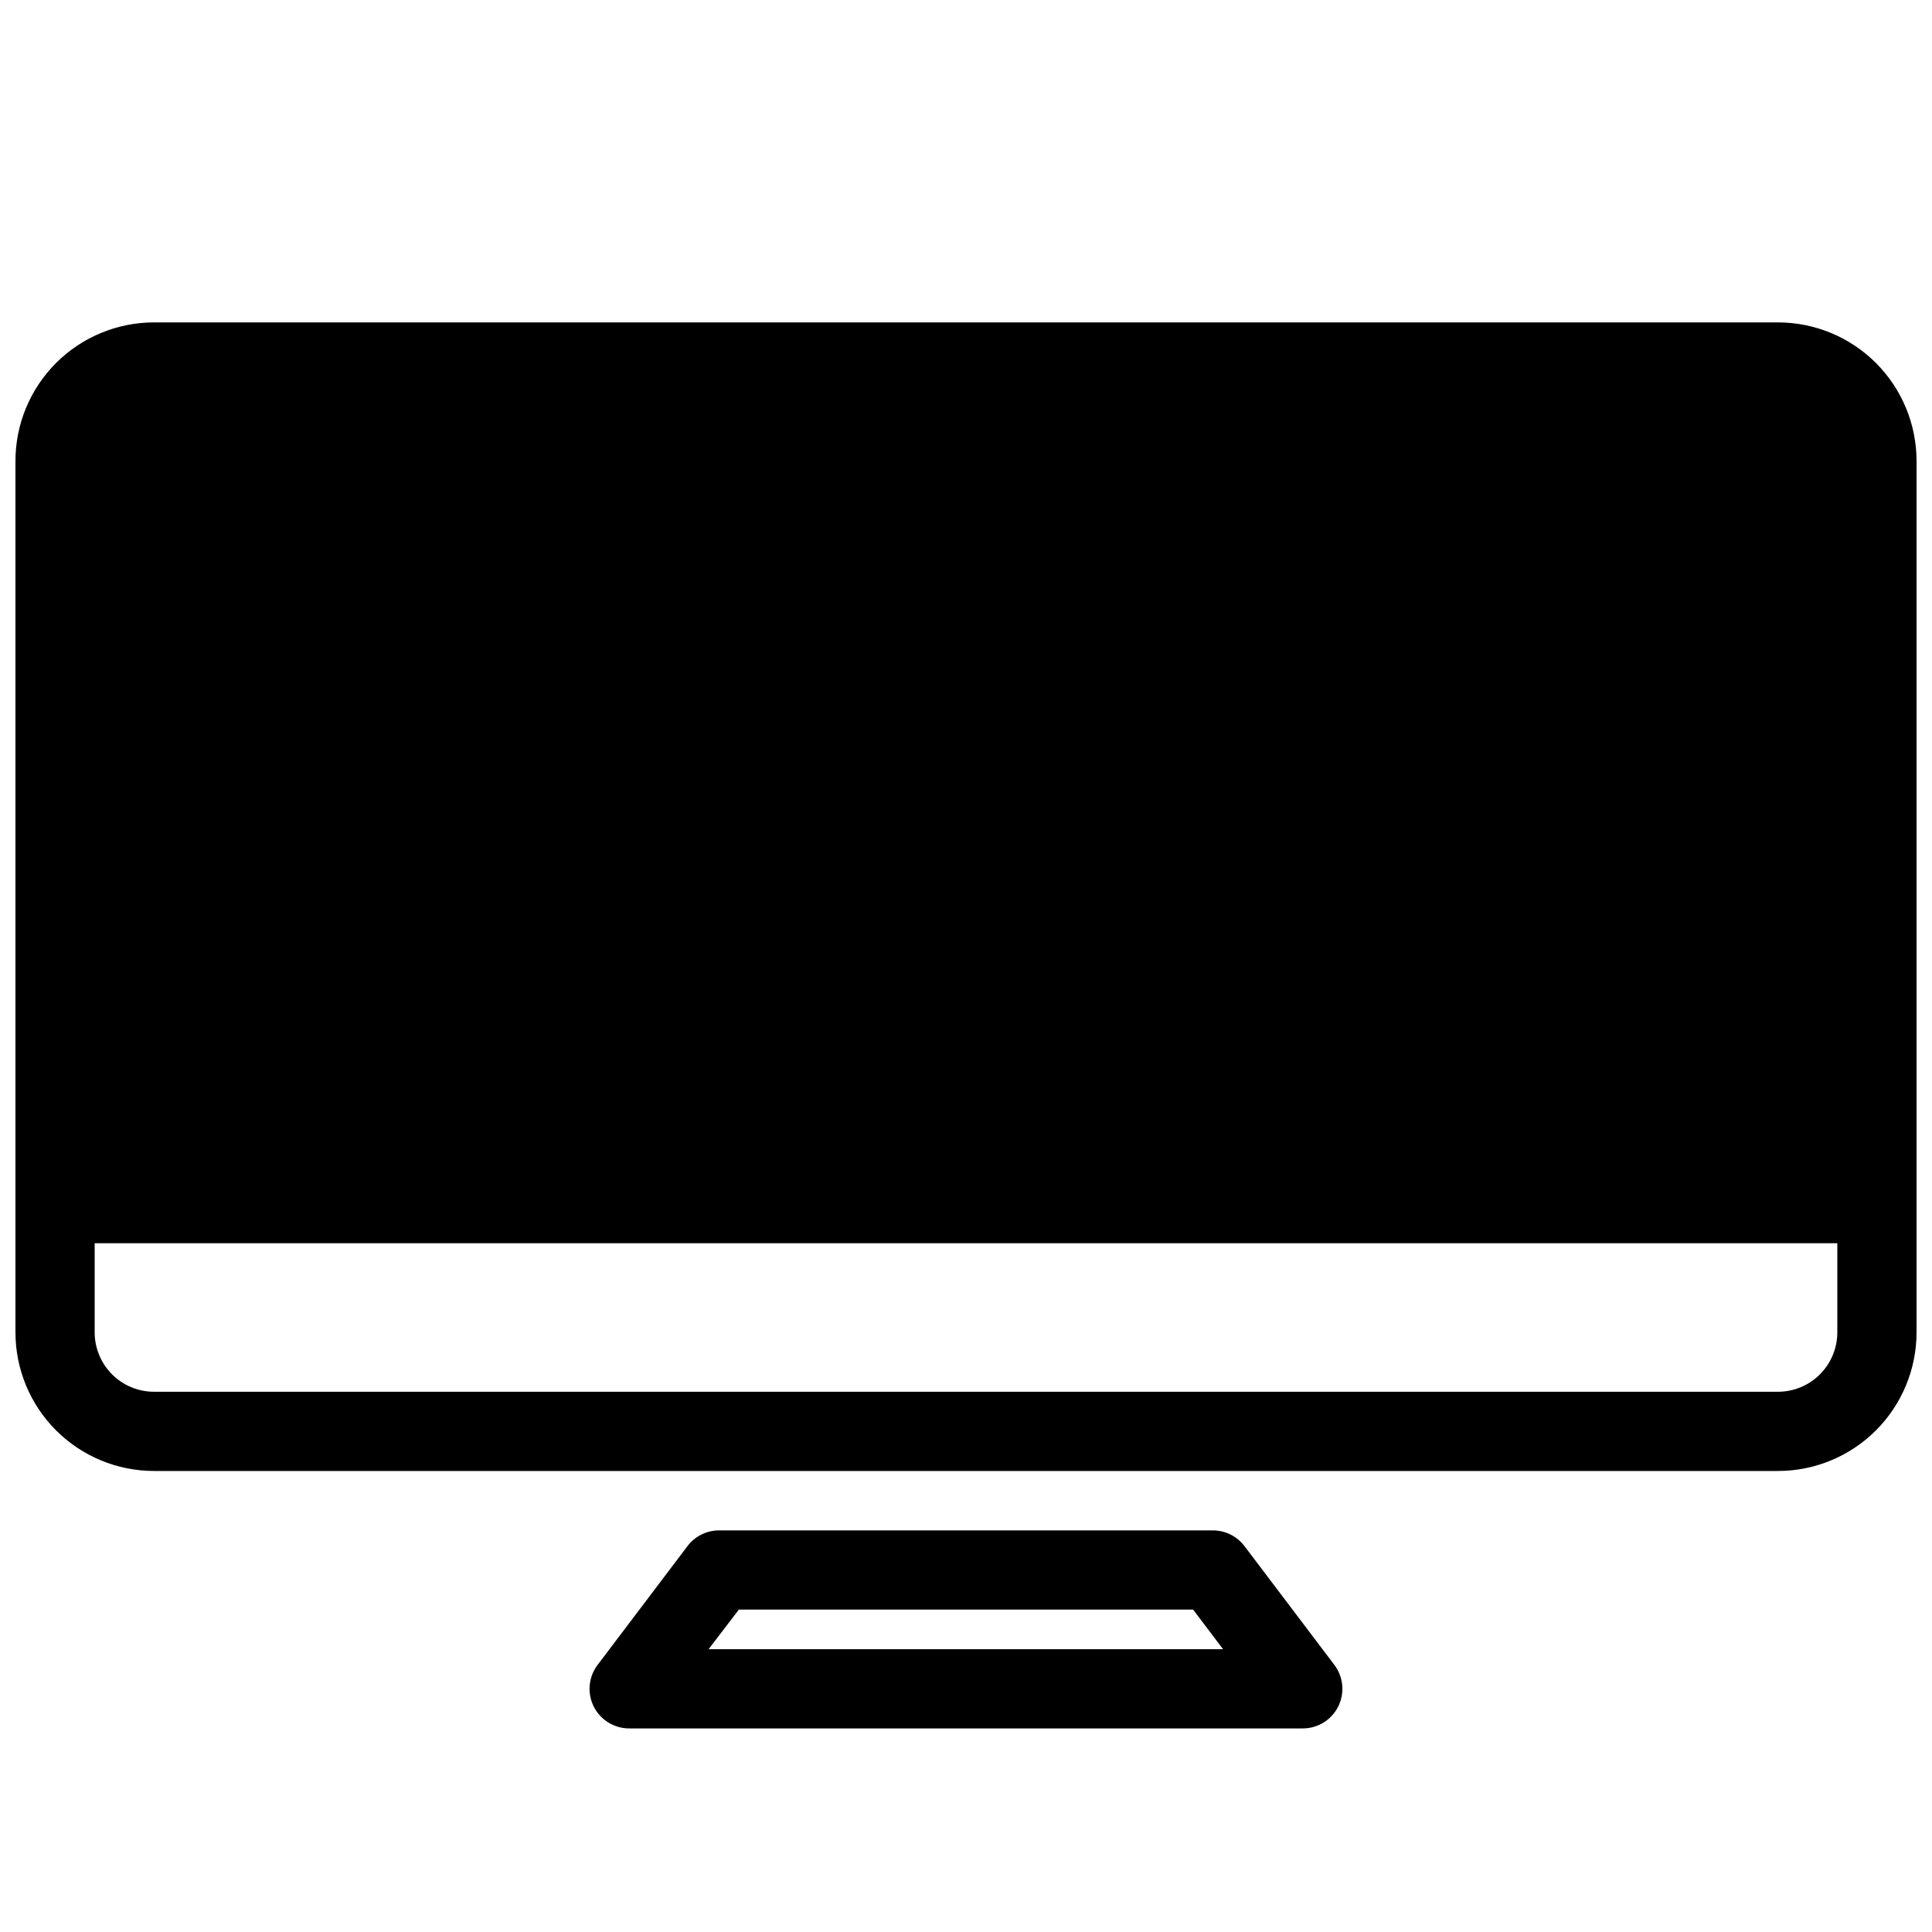 <?xml version="1.0" encoding="UTF-8"?>
<!-- Uploaded to: SVG Repo, www.svgrepo.com, Generator: SVG Repo Mixer Tools -->
<svg width="800px" height="800px" version="1.1" viewBox="144 144 512 512" xmlns="http://www.w3.org/2000/svg">
 <defs>
  <clipPath id="a">
   <path d="m148.09 229h503.81v305h-503.81z"/>
  </clipPath>
 </defs>
 <g clip-path="url(#a)">
  <path d="m615.17 229.44h-430.34c-9.742 0-19.086 3.871-25.977 10.762-6.887 6.887-10.758 16.23-10.758 25.977v230.91-0.004c0 9.742 3.871 19.086 10.758 25.977 6.891 6.891 16.234 10.762 25.977 10.762h430.34c9.742 0 19.086-3.871 25.977-10.762 6.887-6.891 10.758-16.234 10.758-25.977v-230.91 0.004c0-9.746-3.871-19.09-10.758-25.977-6.891-6.891-16.234-10.762-25.977-10.762zm0 283.39h-430.34c-4.176 0-8.18-1.66-11.133-4.613-2.949-2.953-4.609-6.957-4.609-11.133v-23.613h461.82v23.617-0.004c0 4.176-1.656 8.18-4.609 11.133s-6.957 4.613-11.133 4.613z"/>
 </g>
 <path d="m310.78 602.05h178.43c3.996 0.016 7.652-2.238 9.434-5.812s1.379-7.852-1.035-11.035l-23.824-31.488-0.004 0.004c-1.98-2.609-5.066-4.144-8.344-4.148h-130.89c-3.273 0.004-6.359 1.539-8.344 4.148l-23.824 31.488v-0.004c-2.418 3.184-2.82 7.461-1.039 11.035s5.441 5.828 9.434 5.812zm29.023-31.488h120.39l7.926 10.496h-136.34z"/>
</svg>